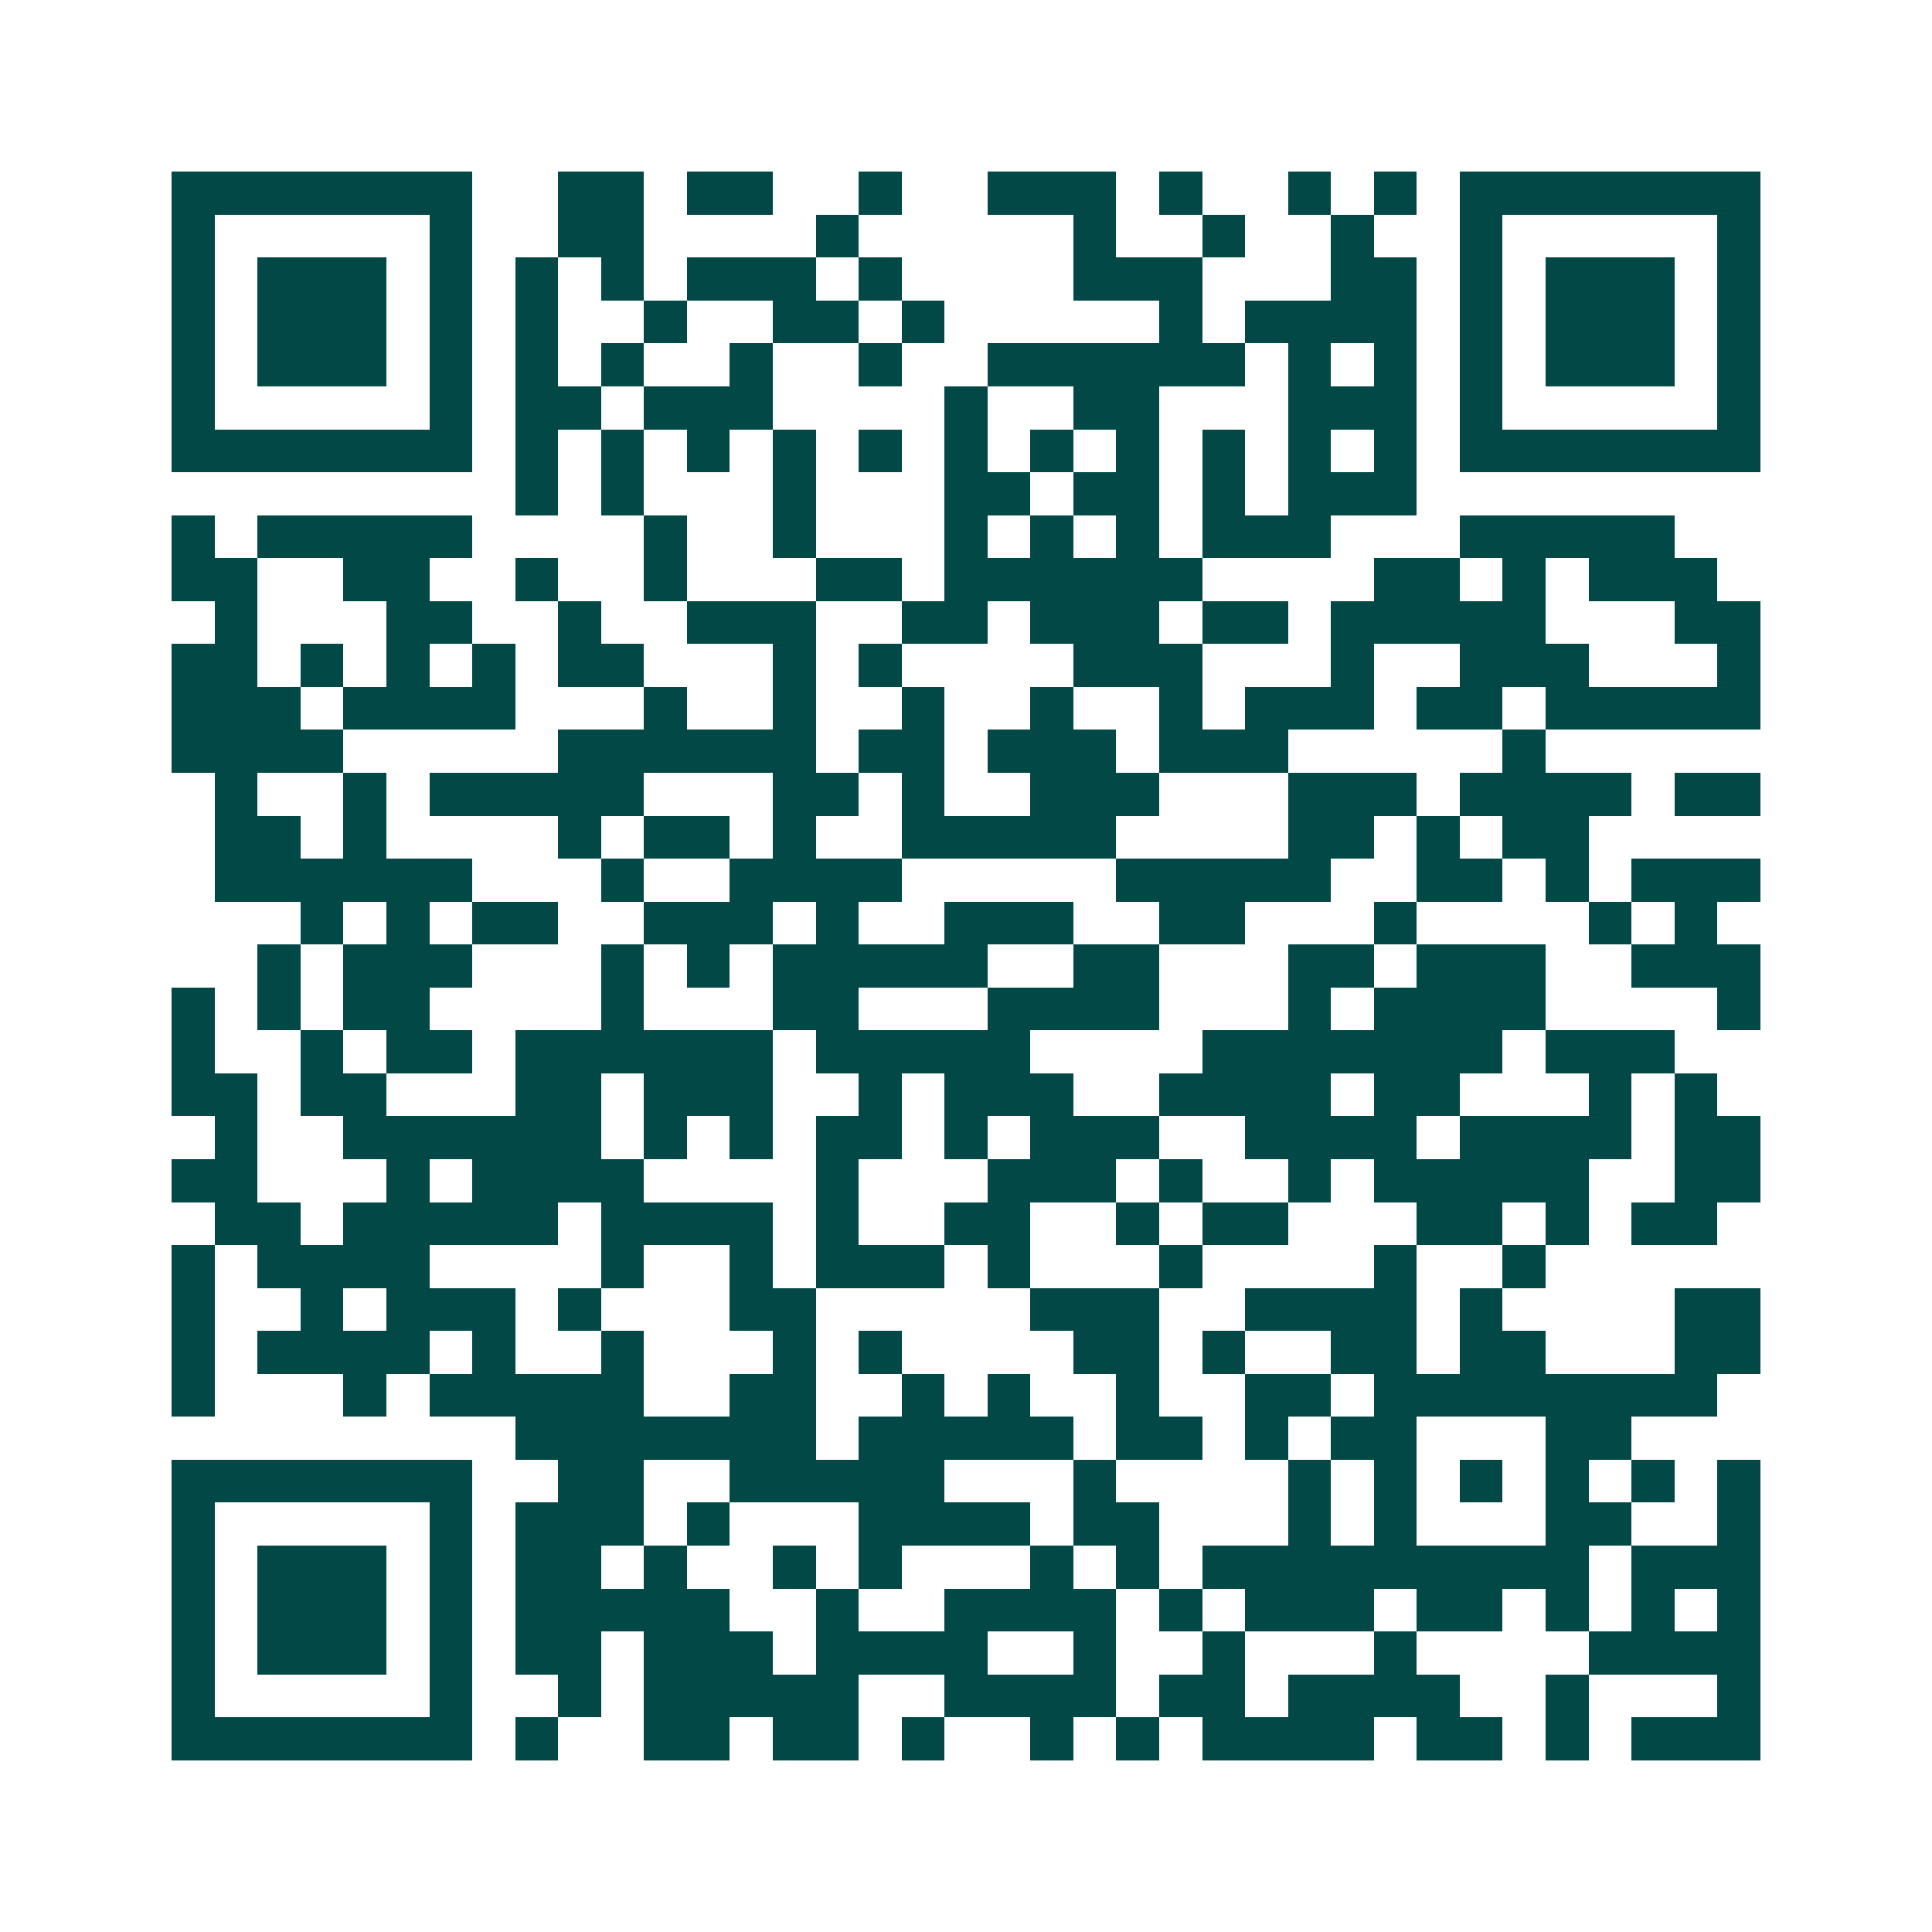 <svg xmlns="http://www.w3.org/2000/svg" width="200" height="200" viewBox="0 0 45 45" shape-rendering="crispEdges"><path fill="#ffffff" d="M0 0h45v45H0z"/><path stroke="#014847" d="M4 4.5h7m2 0h2m1 0h2m2 0h1m2 0h3m1 0h1m2 0h1m1 0h1m1 0h7M4 5.5h1m5 0h1m2 0h2m4 0h1m5 0h1m2 0h1m2 0h1m2 0h1m5 0h1M4 6.5h1m1 0h3m1 0h1m1 0h1m1 0h1m1 0h3m1 0h1m4 0h3m3 0h2m1 0h1m1 0h3m1 0h1M4 7.5h1m1 0h3m1 0h1m1 0h1m2 0h1m2 0h2m1 0h1m5 0h1m1 0h4m1 0h1m1 0h3m1 0h1M4 8.5h1m1 0h3m1 0h1m1 0h1m1 0h1m2 0h1m2 0h1m2 0h6m1 0h1m1 0h1m1 0h1m1 0h3m1 0h1M4 9.5h1m5 0h1m1 0h2m1 0h3m4 0h1m2 0h2m3 0h3m1 0h1m5 0h1M4 10.5h7m1 0h1m1 0h1m1 0h1m1 0h1m1 0h1m1 0h1m1 0h1m1 0h1m1 0h1m1 0h1m1 0h1m1 0h7M12 11.5h1m1 0h1m3 0h1m3 0h2m1 0h2m1 0h1m1 0h3M4 12.5h1m1 0h5m4 0h1m2 0h1m3 0h1m1 0h1m1 0h1m1 0h3m3 0h5M4 13.5h2m2 0h2m2 0h1m2 0h1m3 0h2m1 0h6m4 0h2m1 0h1m1 0h3M5 14.5h1m3 0h2m2 0h1m2 0h3m2 0h2m1 0h3m1 0h2m1 0h5m3 0h2M4 15.5h2m1 0h1m1 0h1m1 0h1m1 0h2m3 0h1m1 0h1m4 0h3m3 0h1m2 0h3m3 0h1M4 16.5h3m1 0h4m3 0h1m2 0h1m2 0h1m2 0h1m2 0h1m1 0h3m1 0h2m1 0h5M4 17.5h4m5 0h6m1 0h2m1 0h3m1 0h3m5 0h1M5 18.5h1m2 0h1m1 0h5m3 0h2m1 0h1m2 0h3m3 0h3m1 0h4m1 0h2M5 19.5h2m1 0h1m4 0h1m1 0h2m1 0h1m2 0h5m4 0h2m1 0h1m1 0h2M5 20.5h6m3 0h1m2 0h4m5 0h5m2 0h2m1 0h1m1 0h3M7 21.5h1m1 0h1m1 0h2m2 0h3m1 0h1m2 0h3m2 0h2m3 0h1m4 0h1m1 0h1M6 22.5h1m1 0h3m3 0h1m1 0h1m1 0h5m2 0h2m3 0h2m1 0h3m2 0h3M4 23.5h1m1 0h1m1 0h2m4 0h1m3 0h2m3 0h4m3 0h1m1 0h4m4 0h1M4 24.5h1m2 0h1m1 0h2m1 0h6m1 0h5m4 0h7m1 0h3M4 25.5h2m1 0h2m3 0h2m1 0h3m2 0h1m1 0h3m2 0h4m1 0h2m3 0h1m1 0h1M5 26.5h1m2 0h6m1 0h1m1 0h1m1 0h2m1 0h1m1 0h3m2 0h4m1 0h4m1 0h2M4 27.5h2m3 0h1m1 0h4m4 0h1m3 0h3m1 0h1m2 0h1m1 0h5m2 0h2M5 28.5h2m1 0h5m1 0h4m1 0h1m2 0h2m2 0h1m1 0h2m3 0h2m1 0h1m1 0h2M4 29.5h1m1 0h4m4 0h1m2 0h1m1 0h3m1 0h1m3 0h1m4 0h1m2 0h1M4 30.5h1m2 0h1m1 0h3m1 0h1m3 0h2m5 0h3m2 0h4m1 0h1m4 0h2M4 31.5h1m1 0h4m1 0h1m2 0h1m3 0h1m1 0h1m4 0h2m1 0h1m2 0h2m1 0h2m3 0h2M4 32.5h1m3 0h1m1 0h5m2 0h2m2 0h1m1 0h1m2 0h1m2 0h2m1 0h8M12 33.5h7m1 0h5m1 0h2m1 0h1m1 0h2m3 0h2M4 34.5h7m2 0h2m2 0h5m3 0h1m4 0h1m1 0h1m1 0h1m1 0h1m1 0h1m1 0h1M4 35.5h1m5 0h1m1 0h3m1 0h1m3 0h4m1 0h2m3 0h1m1 0h1m3 0h2m2 0h1M4 36.5h1m1 0h3m1 0h1m1 0h2m1 0h1m2 0h1m1 0h1m3 0h1m1 0h1m1 0h9m1 0h3M4 37.5h1m1 0h3m1 0h1m1 0h5m2 0h1m2 0h4m1 0h1m1 0h3m1 0h2m1 0h1m1 0h1m1 0h1M4 38.5h1m1 0h3m1 0h1m1 0h2m1 0h3m1 0h4m2 0h1m2 0h1m3 0h1m4 0h4M4 39.5h1m5 0h1m2 0h1m1 0h5m2 0h4m1 0h2m1 0h4m2 0h1m3 0h1M4 40.5h7m1 0h1m2 0h2m1 0h2m1 0h1m2 0h1m1 0h1m1 0h4m1 0h2m1 0h1m1 0h3"/></svg>
